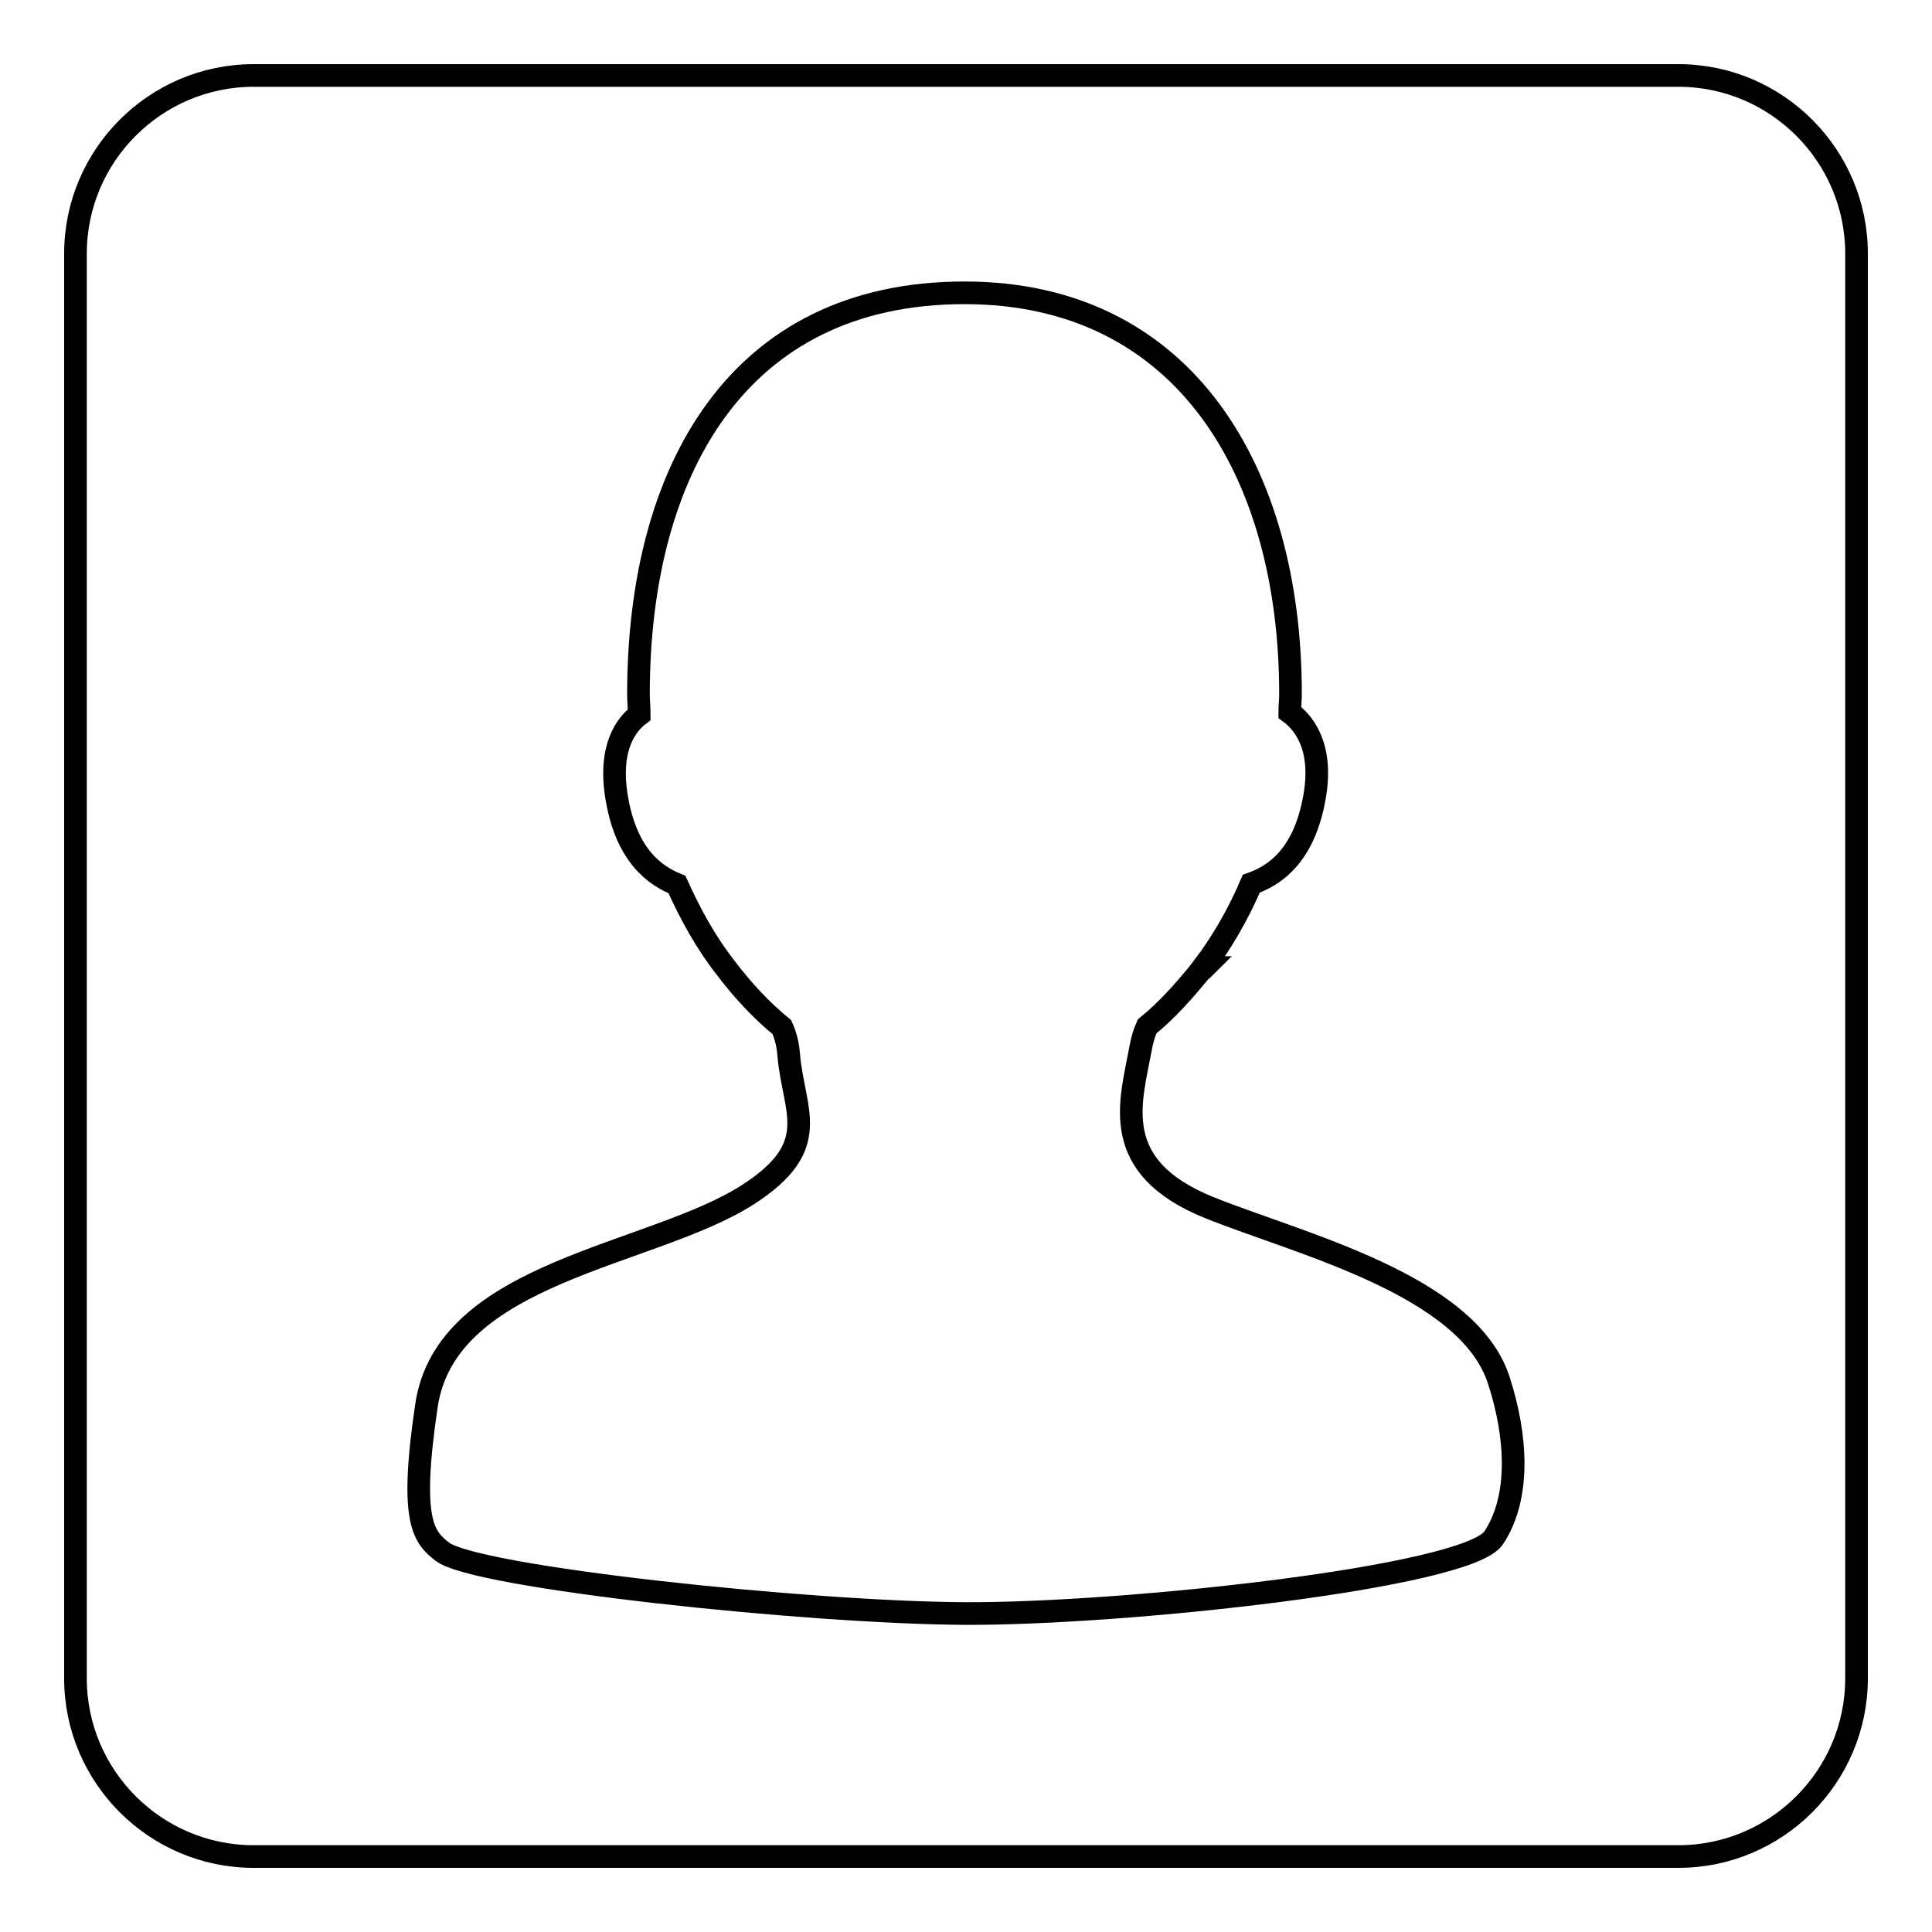 <?xml version="1.0" encoding="utf-8"?>
<!-- Svg Vector Icons : http://www.onlinewebfonts.com/icon -->
<!DOCTYPE svg PUBLIC "-//W3C//DTD SVG 1.1//EN" "http://www.w3.org/Graphics/SVG/1.1/DTD/svg11.dtd">
<svg version="1.1" xmlns="http://www.w3.org/2000/svg" xmlns:xlink="http://www.w3.org/1999/xlink" x="0px" y="0px" viewBox="0 0 256 256" enable-background="new 0 0 256 256" xml:space="preserve">
<g><g><path stroke-width="3" fill-opacity="0" stroke="#000000"  d="M222.4,246H33.6c-13,0-23.6-10.6-23.6-23.6V33.6C10,20.6,20.6,10,33.6,10h188.8c13,0,23.6,10.6,23.6,23.6v188.8C246,235.4,235.4,246,222.4,246z M198.6,182.9c-4.1-12.7-26.5-18.1-38.4-22.9c-13.3-5.4-10.4-13.9-9.1-20.9c0.2-1.2,0.5-2.2,0.9-3.1c2.6-2.1,4.9-4.7,7.1-7.4c0.2-0.1,0.3-0.2,0.5-0.4h-0.2c2.5-3.3,4.7-7.1,6.4-11.1c2.8-1,7-3.4,8.4-11.6c1.2-7-1.8-10-3.3-11.1c0-0.8,0.1-1.6,0.1-2.4c0-29.4-14-53.2-43.2-53.2c-30.2,0-43.2,23.8-43.2,53.2c0,0.9,0.1,1.8,0.1,2.7c-1.6,1.2-4.1,4.2-3,10.9c1.3,8,5.3,10.5,8,11.6c1.8,4,3.9,7.8,6.5,11.1h0c0,0,0,0,0,0c2.2,2.9,4.7,5.6,7.4,7.8c0.5,1.1,0.8,2.3,0.9,3.6c0.6,7.5,4.7,12.1-5.4,18.6c-12.8,8.2-40,10.1-42.6,28c-2.3,15.5-0.3,17.4,2.1,19.3c4.3,3.4,48.3,8.1,69.3,8.2c21,0.1,66.4-4.8,70-10C201.5,198.4,201,190.3,198.6,182.9z"/></g></g>
</svg>